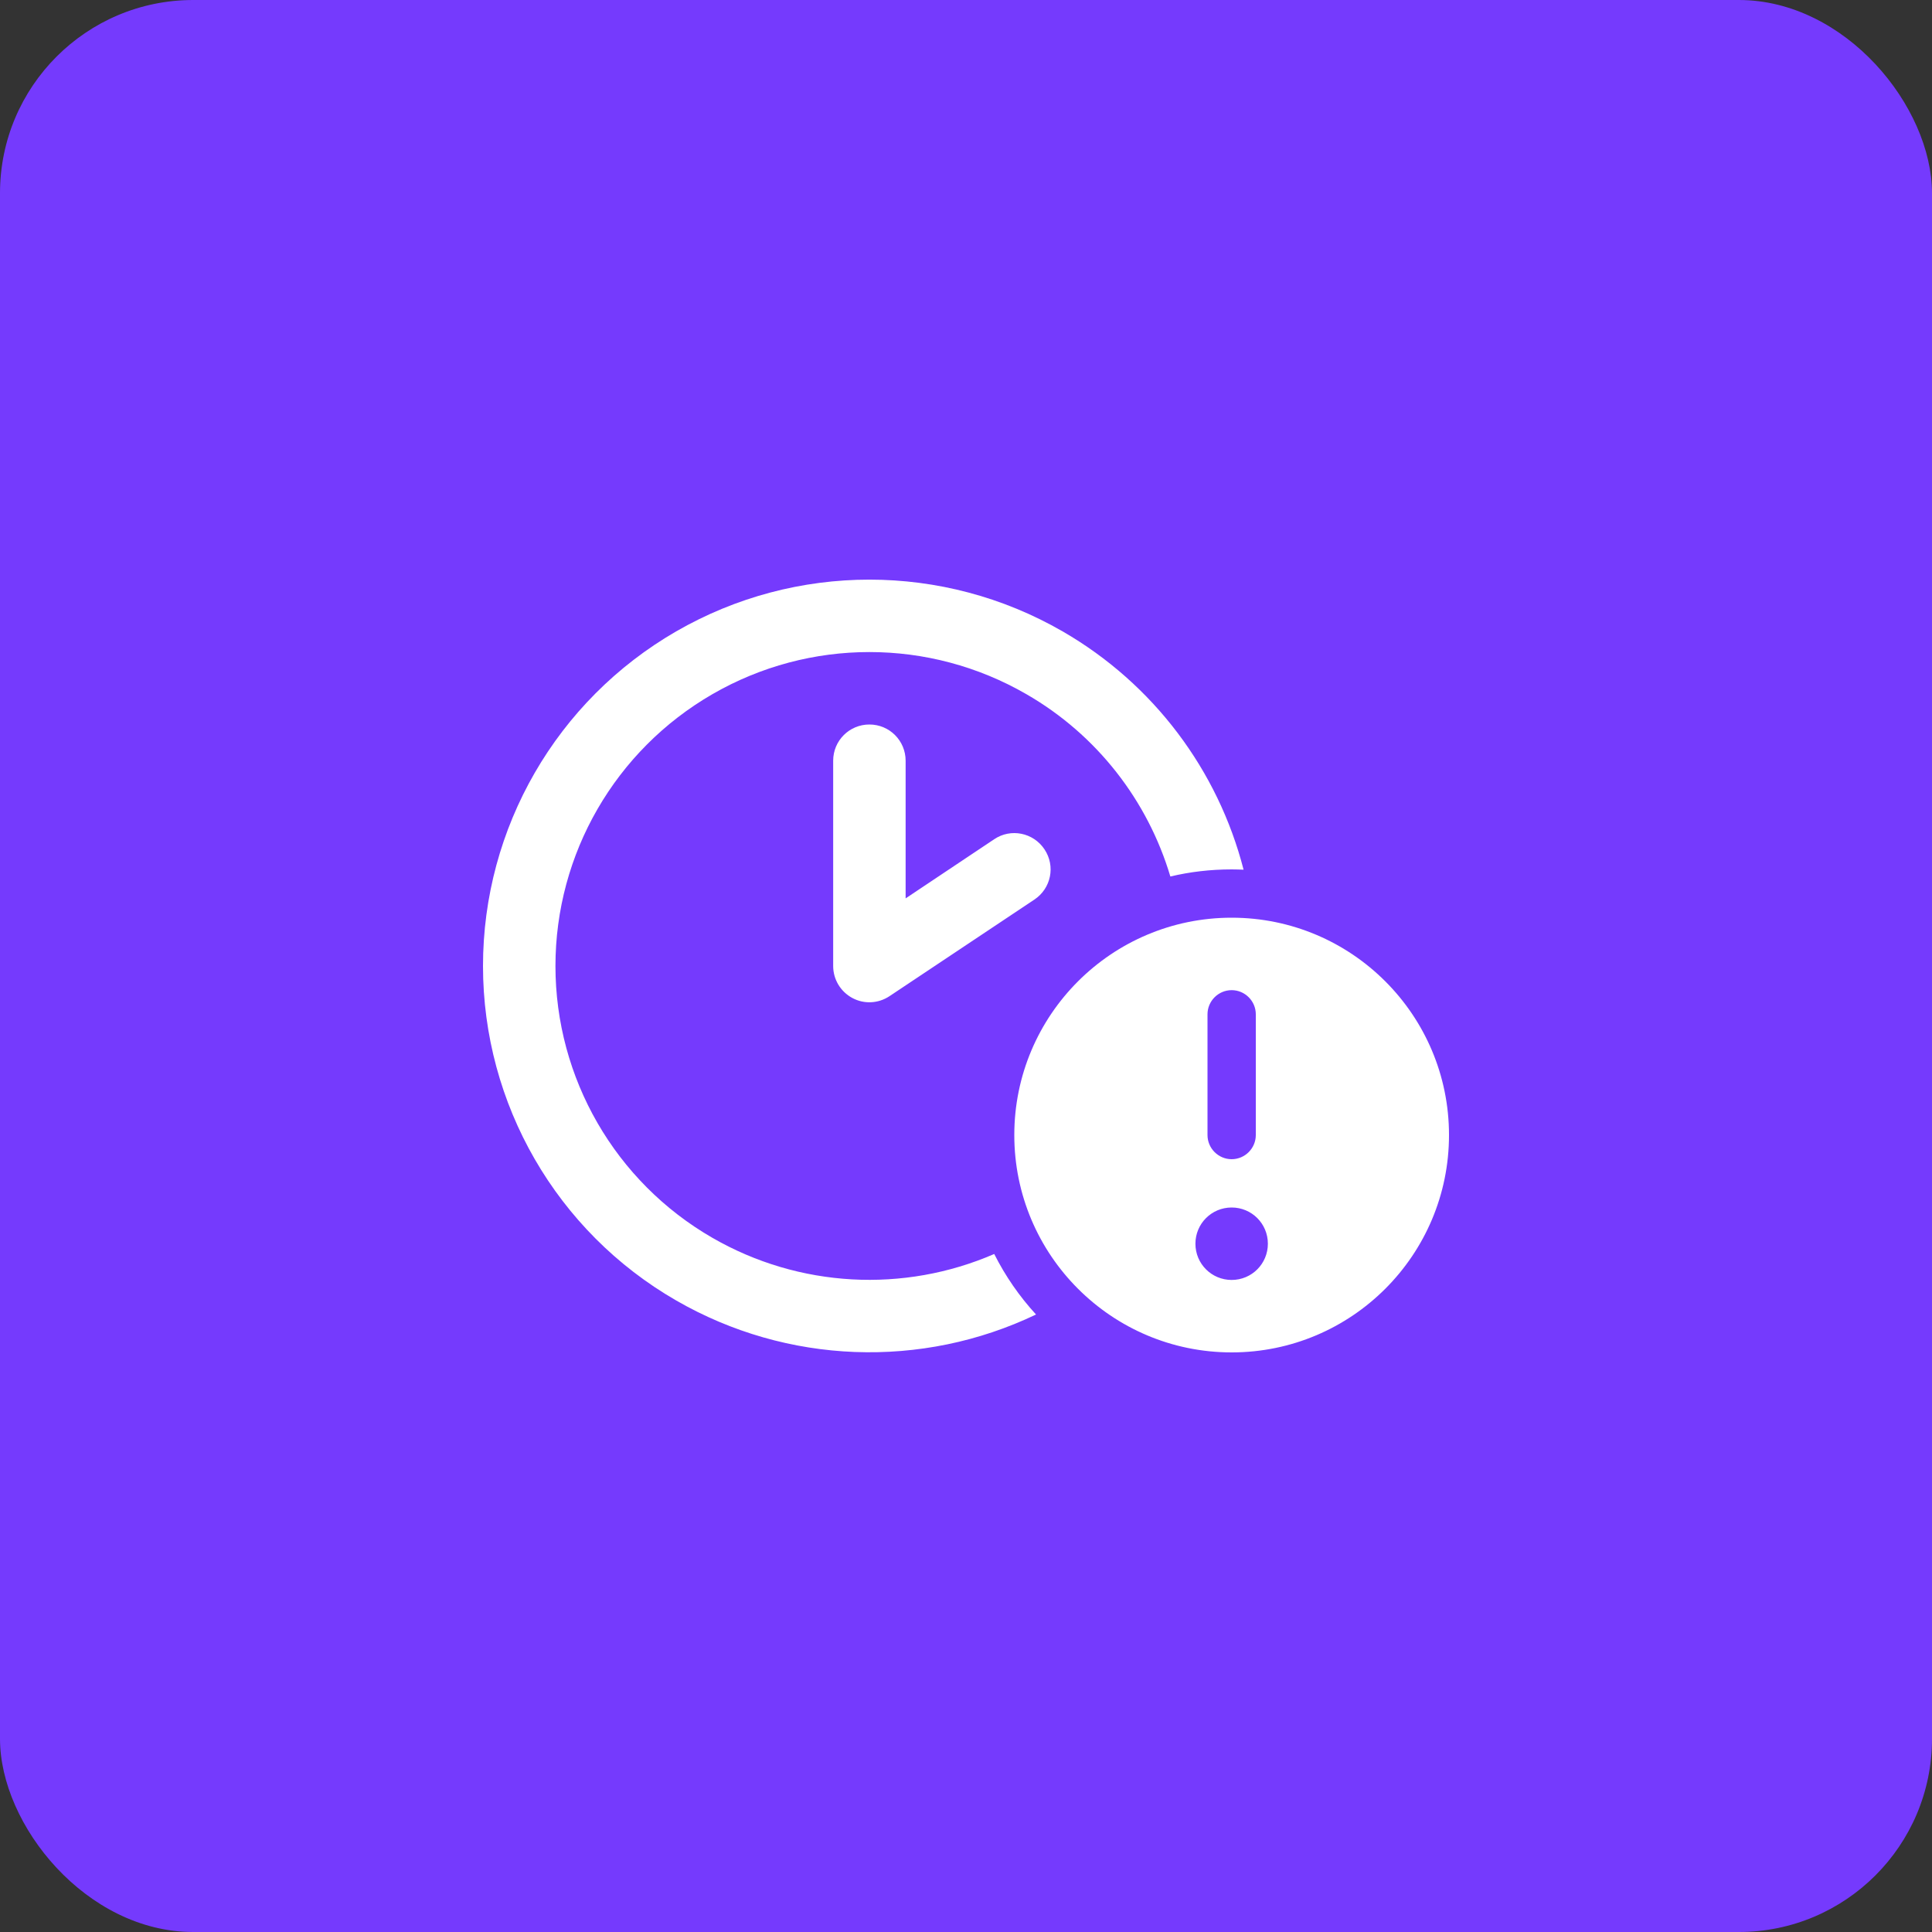 <svg width="80" height="80" viewBox="0 0 80 80" fill="none" xmlns="http://www.w3.org/2000/svg">
<rect x="0" y="0" width="80" height="80" fill="#333333" stroke="none"/>
<rect width="80" height="80" rx="8" fill="#753AFD"/>
<g clip-path="url(#clip0_27449_16882)">
<path d="M20 40C20 34.281 23.05 29 28 26.144C32.95 23.287 39.05 23.287 44 26.144C47.769 28.319 50.438 31.9 51.494 36.012C51.331 36.006 51.163 36 51 36C50.125 36 49.275 36.1 48.462 36.294C47.525 33.15 45.419 30.425 42.5 28.744C38.475 26.419 33.525 26.419 29.5 28.744C25.475 31.069 23 35.356 23 40C23 44.644 25.475 48.937 29.5 51.256C33.087 53.325 37.419 53.55 41.169 51.925C41.631 52.844 42.212 53.681 42.9 54.431C38.169 56.694 32.594 56.5 28 53.85C23.05 51 20 45.719 20 40ZM34.5 31.5C34.5 30.669 35.169 30 36 30C36.831 30 37.5 30.669 37.5 31.5V37.2L41.169 34.75C41.856 34.287 42.788 34.475 43.25 35.169C43.712 35.862 43.525 36.787 42.831 37.25L36.831 41.25C36.369 41.556 35.781 41.587 35.294 41.325C34.806 41.062 34.5 40.556 34.5 40V31.5ZM42 47C42 42.031 46.031 38 51 38C55.969 38 60 42.031 60 47C60 51.969 55.969 56 51 56C46.031 56 42 51.969 42 47ZM49.5 51.5C49.5 52.331 50.169 53 51 53C51.831 53 52.5 52.331 52.5 51.5C52.5 50.669 51.831 50 51 50C50.169 50 49.5 50.669 49.5 51.5ZM50 42V47C50 47.55 50.45 48 51 48C51.55 48 52 47.55 52 47V42C52 41.45 51.55 41 51 41C50.45 41 50 41.45 50 42Z" fill="white"/>
</g>
<defs>
<clipPath id="clip0_27449_16882">
<rect width="40" height="32" fill="white" transform="translate(20 24)"/>
</clipPath>
</defs>
</svg>
